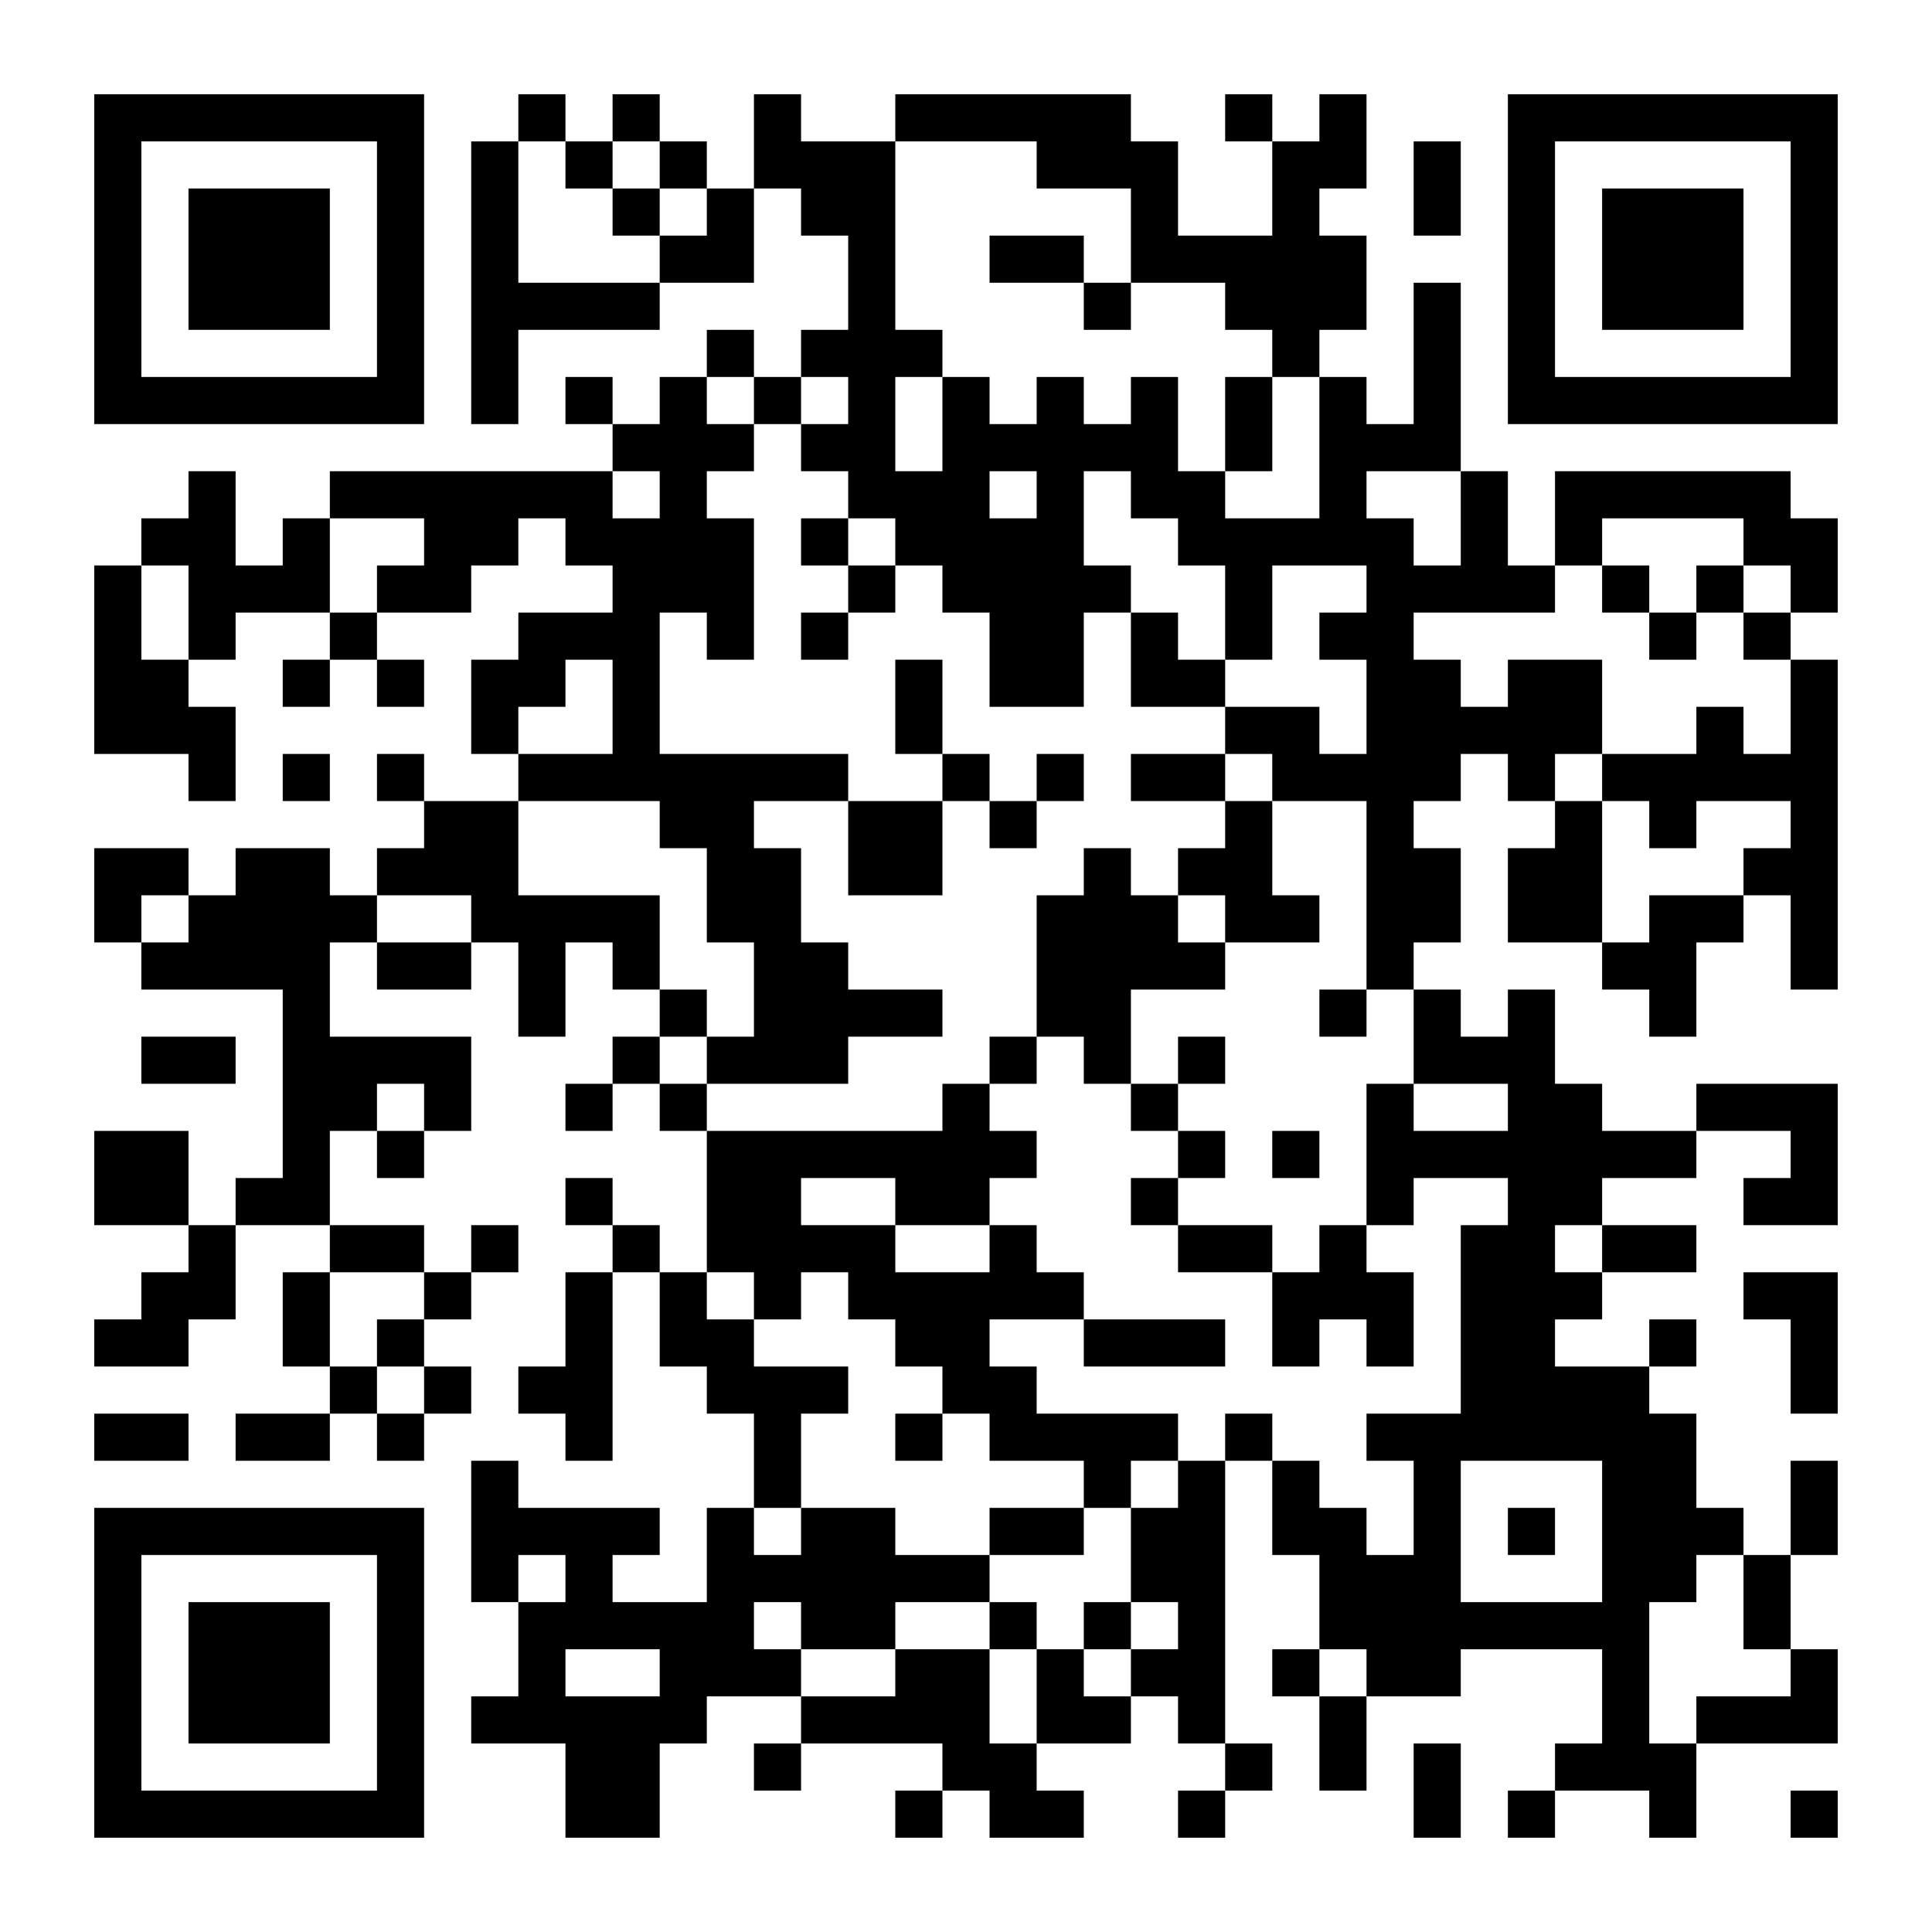 <?xml version="1.0" encoding="UTF-8"?>
<svg xmlns="http://www.w3.org/2000/svg" version="1.1" width="400" height="400" viewBox="0 0 400 400"><rect x="0" y="0" width="400" height="400" fill="#ffffff"/><g transform="scale(9.756)"><g transform="translate(2,2)"><path fill-rule="evenodd" d="M9 0L9 1L8 1L8 7L9 7L9 5L12 5L12 4L14 4L14 2L15 2L15 3L16 3L16 5L15 5L15 6L14 6L14 5L13 5L13 6L12 6L12 7L11 7L11 6L10 6L10 7L11 7L11 8L5 8L5 9L4 9L4 10L3 10L3 8L2 8L2 9L1 9L1 10L0 10L0 14L2 14L2 15L3 15L3 13L2 13L2 12L3 12L3 11L5 11L5 12L4 12L4 13L5 13L5 12L6 12L6 13L7 13L7 12L6 12L6 11L8 11L8 10L9 10L9 9L10 9L10 10L11 10L11 11L9 11L9 12L8 12L8 14L9 14L9 15L7 15L7 14L6 14L6 15L7 15L7 16L6 16L6 17L5 17L5 16L3 16L3 17L2 17L2 16L0 16L0 18L1 18L1 19L4 19L4 23L3 23L3 24L2 24L2 22L0 22L0 24L2 24L2 25L1 25L1 26L0 26L0 27L2 27L2 26L3 26L3 24L5 24L5 25L4 25L4 27L5 27L5 28L3 28L3 29L5 29L5 28L6 28L6 29L7 29L7 28L8 28L8 27L7 27L7 26L8 26L8 25L9 25L9 24L8 24L8 25L7 25L7 24L5 24L5 22L6 22L6 23L7 23L7 22L8 22L8 20L5 20L5 18L6 18L6 19L8 19L8 18L9 18L9 20L10 20L10 18L11 18L11 19L12 19L12 20L11 20L11 21L10 21L10 22L11 22L11 21L12 21L12 22L13 22L13 25L12 25L12 24L11 24L11 23L10 23L10 24L11 24L11 25L10 25L10 27L9 27L9 28L10 28L10 29L11 29L11 25L12 25L12 27L13 27L13 28L14 28L14 30L13 30L13 32L11 32L11 31L12 31L12 30L9 30L9 29L8 29L8 32L9 32L9 34L8 34L8 35L10 35L10 37L12 37L12 35L13 35L13 34L15 34L15 35L14 35L14 36L15 36L15 35L18 35L18 36L17 36L17 37L18 37L18 36L19 36L19 37L21 37L21 36L20 36L20 35L22 35L22 34L23 34L23 35L24 35L24 36L23 36L23 37L24 37L24 36L25 36L25 35L24 35L24 29L25 29L25 31L26 31L26 33L25 33L25 34L26 34L26 36L27 36L27 34L29 34L29 33L32 33L32 35L31 35L31 36L30 36L30 37L31 37L31 36L33 36L33 37L34 37L34 35L37 35L37 33L36 33L36 31L37 31L37 29L36 29L36 31L35 31L35 30L34 30L34 28L33 28L33 27L34 27L34 26L33 26L33 27L31 27L31 26L32 26L32 25L34 25L34 24L32 24L32 23L34 23L34 22L36 22L36 23L35 23L35 24L37 24L37 21L34 21L34 22L32 22L32 21L31 21L31 19L30 19L30 20L29 20L29 19L28 19L28 18L29 18L29 16L28 16L28 15L29 15L29 14L30 14L30 15L31 15L31 16L30 16L30 18L32 18L32 19L33 19L33 20L34 20L34 18L35 18L35 17L36 17L36 19L37 19L37 12L36 12L36 11L37 11L37 9L36 9L36 8L31 8L31 10L30 10L30 8L29 8L29 4L28 4L28 7L27 7L27 6L26 6L26 5L27 5L27 3L26 3L26 2L27 2L27 0L26 0L26 1L25 1L25 0L24 0L24 1L25 1L25 3L23 3L23 1L22 1L22 0L17 0L17 1L15 1L15 0L14 0L14 2L13 2L13 1L12 1L12 0L11 0L11 1L10 1L10 0ZM9 1L9 4L12 4L12 3L13 3L13 2L12 2L12 1L11 1L11 2L10 2L10 1ZM17 1L17 5L18 5L18 6L17 6L17 8L18 8L18 6L19 6L19 7L20 7L20 6L21 6L21 7L22 7L22 6L23 6L23 8L24 8L24 9L26 9L26 6L25 6L25 5L24 5L24 4L22 4L22 2L20 2L20 1ZM28 1L28 3L29 3L29 1ZM11 2L11 3L12 3L12 2ZM19 3L19 4L21 4L21 5L22 5L22 4L21 4L21 3ZM13 6L13 7L14 7L14 8L13 8L13 9L14 9L14 12L13 12L13 11L12 11L12 14L16 14L16 15L14 15L14 16L15 16L15 18L16 18L16 19L18 19L18 20L16 20L16 21L13 21L13 20L14 20L14 18L13 18L13 16L12 16L12 15L9 15L9 17L12 17L12 19L13 19L13 20L12 20L12 21L13 21L13 22L18 22L18 21L19 21L19 22L20 22L20 23L19 23L19 24L17 24L17 23L15 23L15 24L17 24L17 25L19 25L19 24L20 24L20 25L21 25L21 26L19 26L19 27L20 27L20 28L23 28L23 29L22 29L22 30L21 30L21 29L19 29L19 28L18 28L18 27L17 27L17 26L16 26L16 25L15 25L15 26L14 26L14 25L13 25L13 26L14 26L14 27L16 27L16 28L15 28L15 30L14 30L14 31L15 31L15 30L17 30L17 31L19 31L19 32L17 32L17 33L15 33L15 32L14 32L14 33L15 33L15 34L17 34L17 33L19 33L19 35L20 35L20 33L21 33L21 34L22 34L22 33L23 33L23 32L22 32L22 30L23 30L23 29L24 29L24 28L25 28L25 29L26 29L26 30L27 30L27 31L28 31L28 29L27 29L27 28L29 28L29 24L30 24L30 23L28 23L28 24L27 24L27 21L28 21L28 22L30 22L30 21L28 21L28 19L27 19L27 15L25 15L25 14L24 14L24 13L26 13L26 14L27 14L27 12L26 12L26 11L27 11L27 10L25 10L25 12L24 12L24 10L23 10L23 9L22 9L22 8L21 8L21 10L22 10L22 11L21 11L21 13L19 13L19 11L18 11L18 10L17 10L17 9L16 9L16 8L15 8L15 7L16 7L16 6L15 6L15 7L14 7L14 6ZM24 6L24 8L25 8L25 6ZM11 8L11 9L12 9L12 8ZM19 8L19 9L20 9L20 8ZM27 8L27 9L28 9L28 10L29 10L29 8ZM5 9L5 11L6 11L6 10L7 10L7 9ZM15 9L15 10L16 10L16 11L15 11L15 12L16 12L16 11L17 11L17 10L16 10L16 9ZM32 9L32 10L31 10L31 11L28 11L28 12L29 12L29 13L30 13L30 12L32 12L32 14L31 14L31 15L32 15L32 18L33 18L33 17L35 17L35 16L36 16L36 15L34 15L34 16L33 16L33 15L32 15L32 14L34 14L34 13L35 13L35 14L36 14L36 12L35 12L35 11L36 11L36 10L35 10L35 9ZM1 10L1 12L2 12L2 10ZM32 10L32 11L33 11L33 12L34 12L34 11L35 11L35 10L34 10L34 11L33 11L33 10ZM22 11L22 13L24 13L24 12L23 12L23 11ZM10 12L10 13L9 13L9 14L11 14L11 12ZM17 12L17 14L18 14L18 15L16 15L16 17L18 17L18 15L19 15L19 16L20 16L20 15L21 15L21 14L20 14L20 15L19 15L19 14L18 14L18 12ZM4 14L4 15L5 15L5 14ZM22 14L22 15L24 15L24 16L23 16L23 17L22 17L22 16L21 16L21 17L20 17L20 20L19 20L19 21L20 21L20 20L21 20L21 21L22 21L22 22L23 22L23 23L22 23L22 24L23 24L23 25L25 25L25 27L26 27L26 26L27 26L27 27L28 27L28 25L27 25L27 24L26 24L26 25L25 25L25 24L23 24L23 23L24 23L24 22L23 22L23 21L24 21L24 20L23 20L23 21L22 21L22 19L24 19L24 18L26 18L26 17L25 17L25 15L24 15L24 14ZM1 17L1 18L2 18L2 17ZM6 17L6 18L8 18L8 17ZM23 17L23 18L24 18L24 17ZM26 19L26 20L27 20L27 19ZM1 20L1 21L3 21L3 20ZM6 21L6 22L7 22L7 21ZM25 22L25 23L26 23L26 22ZM31 24L31 25L32 25L32 24ZM5 25L5 27L6 27L6 28L7 28L7 27L6 27L6 26L7 26L7 25ZM35 25L35 26L36 26L36 28L37 28L37 25ZM21 26L21 27L24 27L24 26ZM0 28L0 29L2 29L2 28ZM17 28L17 29L18 29L18 28ZM29 29L29 32L32 32L32 29ZM19 30L19 31L21 31L21 30ZM30 30L30 31L31 31L31 30ZM9 31L9 32L10 32L10 31ZM34 31L34 32L33 32L33 35L34 35L34 34L36 34L36 33L35 33L35 31ZM19 32L19 33L20 33L20 32ZM21 32L21 33L22 33L22 32ZM10 33L10 34L12 34L12 33ZM26 33L26 34L27 34L27 33ZM28 35L28 37L29 37L29 35ZM36 36L36 37L37 37L37 36ZM0 0L0 7L7 7L7 0ZM1 1L1 6L6 6L6 1ZM2 2L2 5L5 5L5 2ZM30 0L30 7L37 7L37 0ZM31 1L31 6L36 6L36 1ZM32 2L32 5L35 5L35 2ZM0 30L0 37L7 37L7 30ZM1 31L1 36L6 36L6 31ZM2 32L2 35L5 35L5 32Z" fill="#000000"/></g></g></svg>
